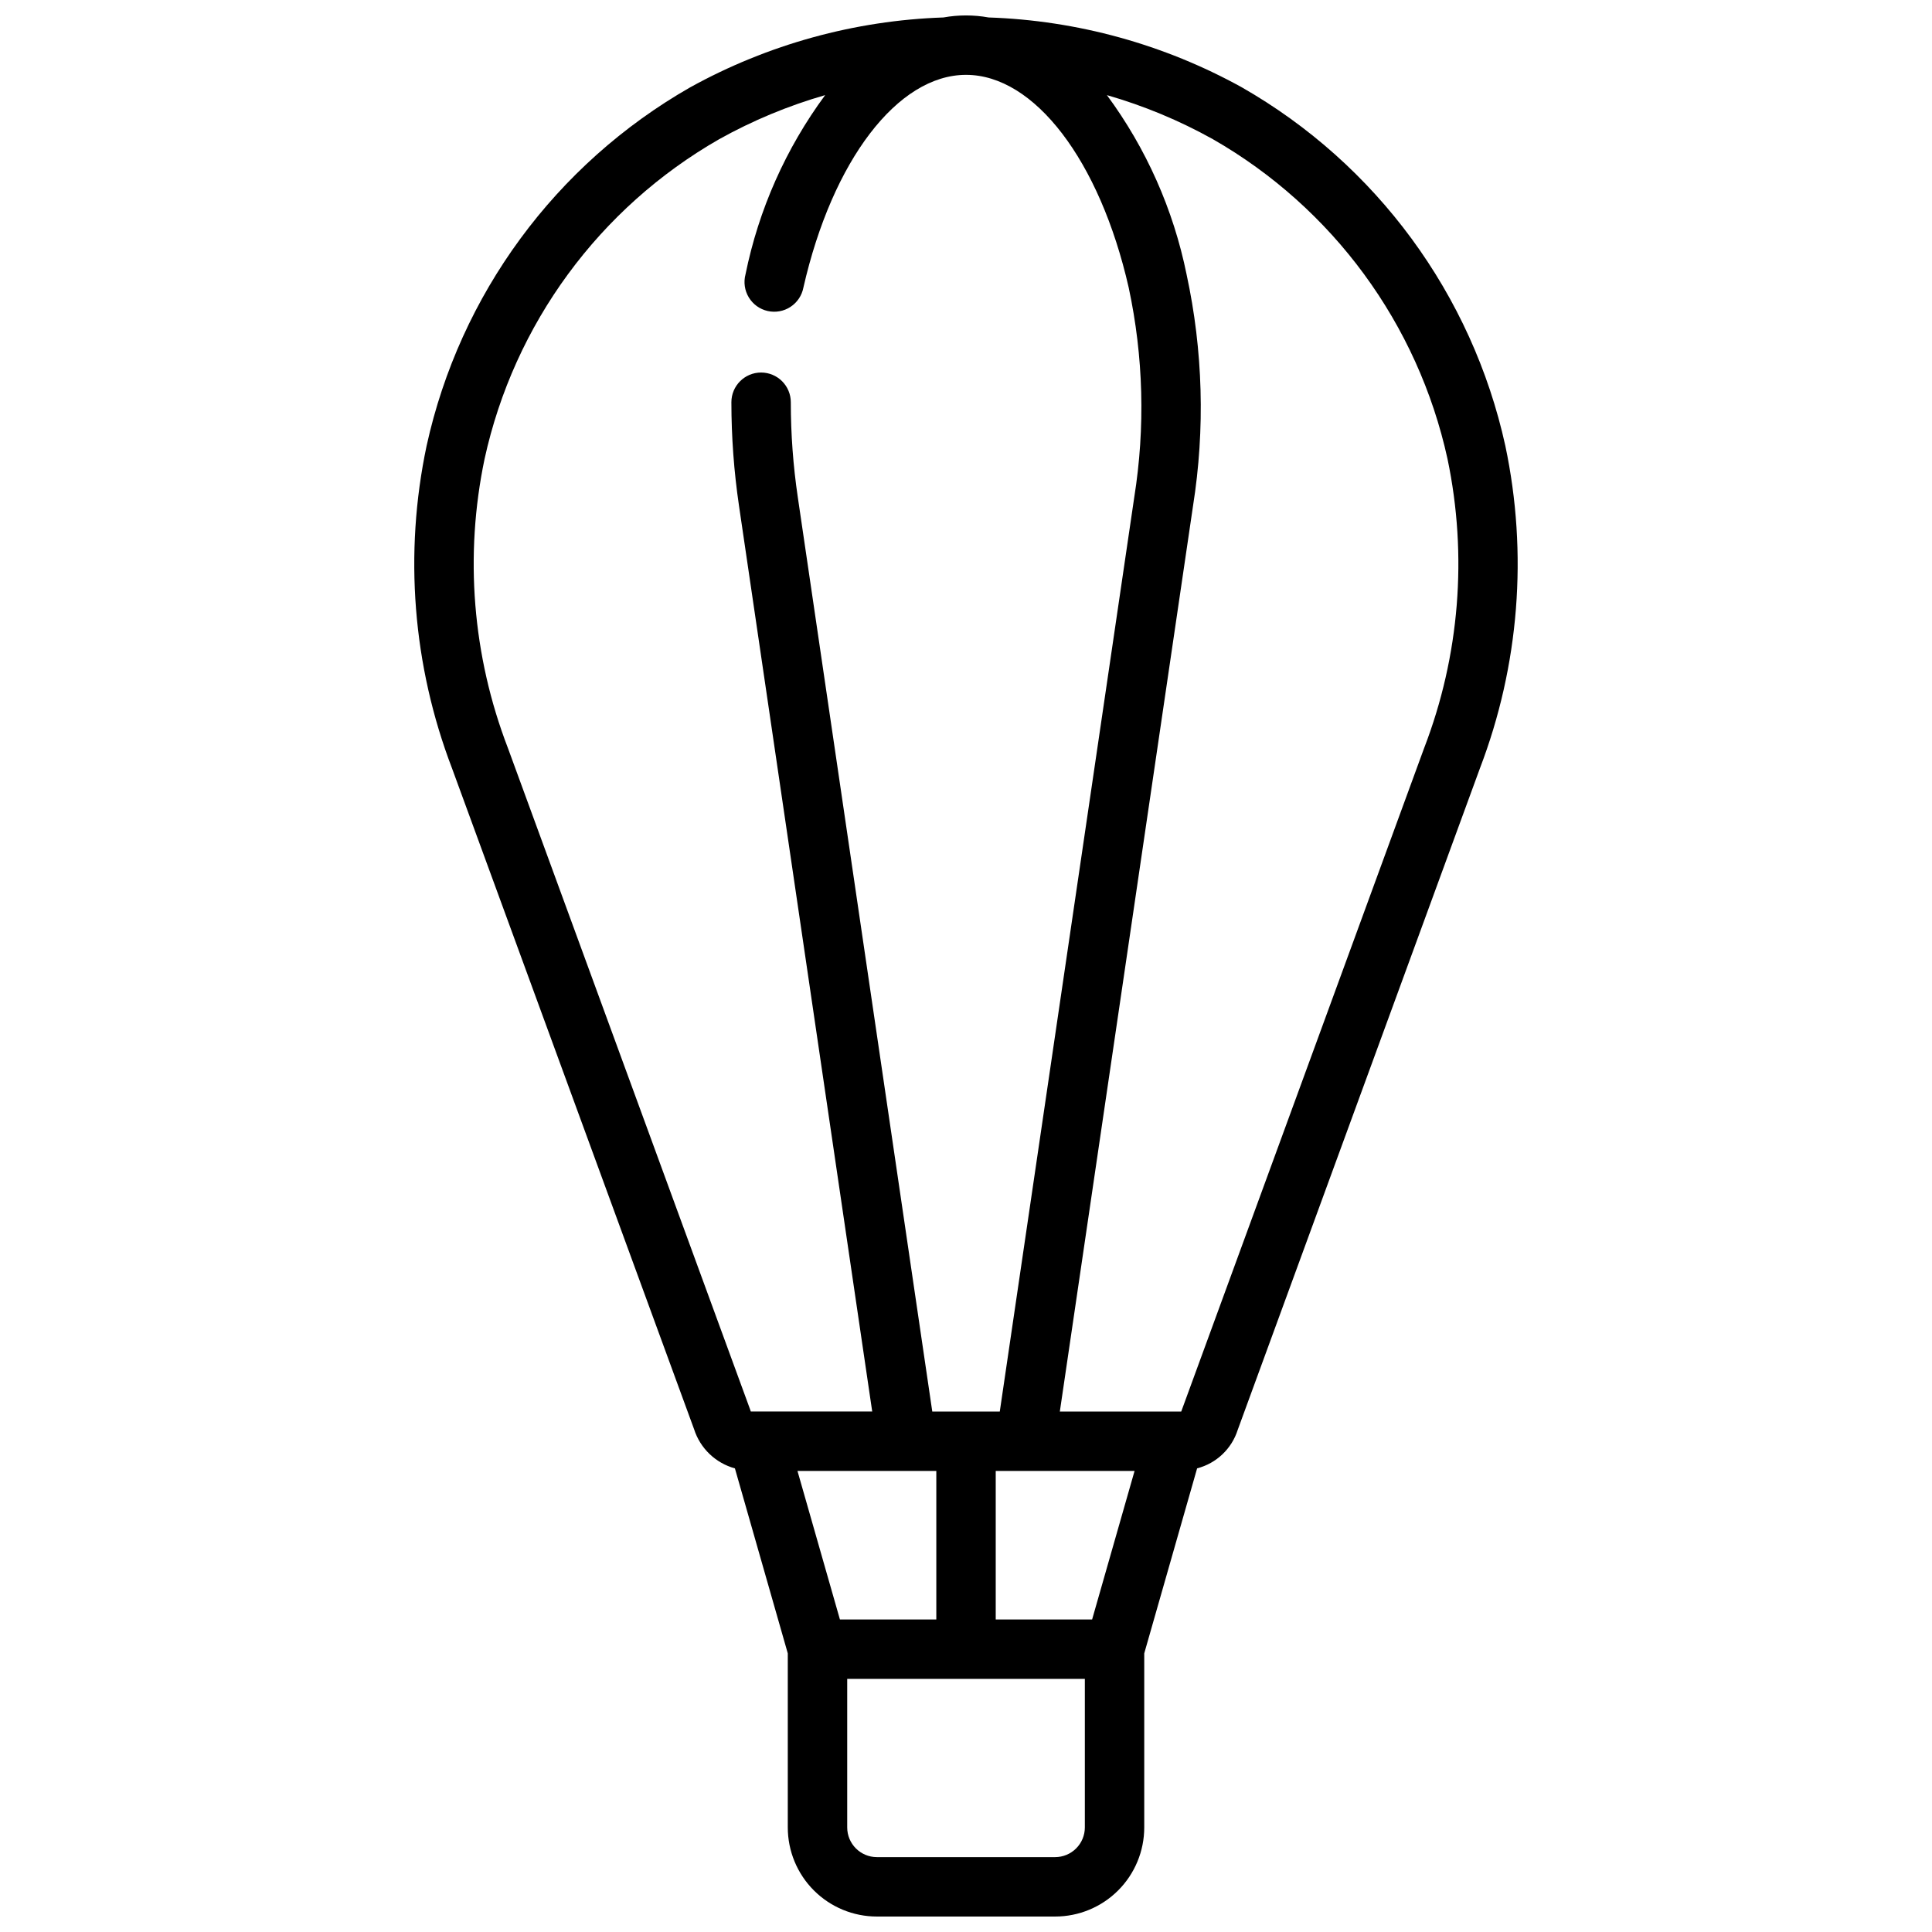 <?xml version="1.0" encoding="UTF-8"?>
<!-- Uploaded to: SVG Repo, www.svgrepo.com, Generator: SVG Repo Mixer Tools -->
<svg width="800px" height="800px" version="1.1" viewBox="144 144 512 512" xmlns="http://www.w3.org/2000/svg">
 <defs>
  <clipPath id="a">
   <path d="m253 148.09h294v503.81h-294z"/>
  </clipPath>
 </defs>
 <g clip-path="url(#a)">
  <path d="m473.11 167.15c-20.598-11.387-43.594-17.734-67.117-18.523-3.961-0.715-8.02-0.715-11.98 0-23.52 0.789-46.52 7.137-67.117 18.523-35.652 20.375-61.023 54.879-69.84 94.984-6.031 28.551-3.691 58.234 6.738 85.488l64.133 175.1c1.613 5.082 5.691 9.004 10.832 10.414l14.012 49.027v46.125c0 6.262 2.488 12.27 6.918 16.695 4.43 4.43 10.434 6.918 16.699 6.918h47.23c6.266 0 12.273-2.488 16.699-6.918 4.43-4.426 6.918-10.434 6.918-16.695v-46.125l14.012-49.035c5.098-1.32 9.16-5.168 10.754-10.184l64.188-175.32c10.43-27.254 12.77-56.938 6.738-85.488-8.812-40.102-34.172-74.605-69.816-94.984zm-194.52 175.06c-9.387-24.406-11.531-51.004-6.172-76.598 7.828-35.762 30.418-66.543 62.188-84.734 8.883-4.949 18.301-8.863 28.07-11.672-10.414 14.109-17.621 30.328-21.113 47.516-0.547 2.066-0.23 4.266 0.875 6.094 1.105 1.828 2.906 3.129 4.992 3.602 2.082 0.473 4.269 0.078 6.055-1.09 1.789-1.172 3.023-3.019 3.422-5.117 7.676-33.719 24.996-56.375 43.102-56.375s35.426 22.656 43.105 56.371v0.004c3.918 18.273 4.418 37.117 1.473 55.574l-35.637 242.29h-17.887l-35.637-242.29c-1.234-8.34-1.855-16.758-1.855-25.191 0-2.086-0.832-4.09-2.309-5.566-1.473-1.473-3.477-2.305-5.566-2.305-4.344 0-7.871 3.523-7.871 7.871 0.004 9.203 0.68 18.391 2.023 27.492l35.297 239.98h-32.18c-0.047-0.18-0.109-0.363-0.172-0.535zm154.83 230.97h-25.543v-39.359h36.793zm-66.832 0-11.25-39.359h36.793v39.359zm64.906 55.105c0 2.086-0.832 4.09-2.309 5.566-1.477 1.473-3.477 2.305-5.566 2.305h-47.23c-4.348 0-7.871-3.523-7.871-7.871v-39.363h62.977zm89.93-286.08-64.387 175.87h-32.172l35.297-240v0.004c3.231-20.383 2.648-41.188-1.707-61.355-3.492-17.188-10.699-33.406-21.113-47.516 9.773 2.809 19.191 6.723 28.07 11.672 31.77 18.191 54.359 48.973 62.191 84.734 5.356 25.598 3.207 52.191-6.18 76.598z"/>
 </g>
</svg>